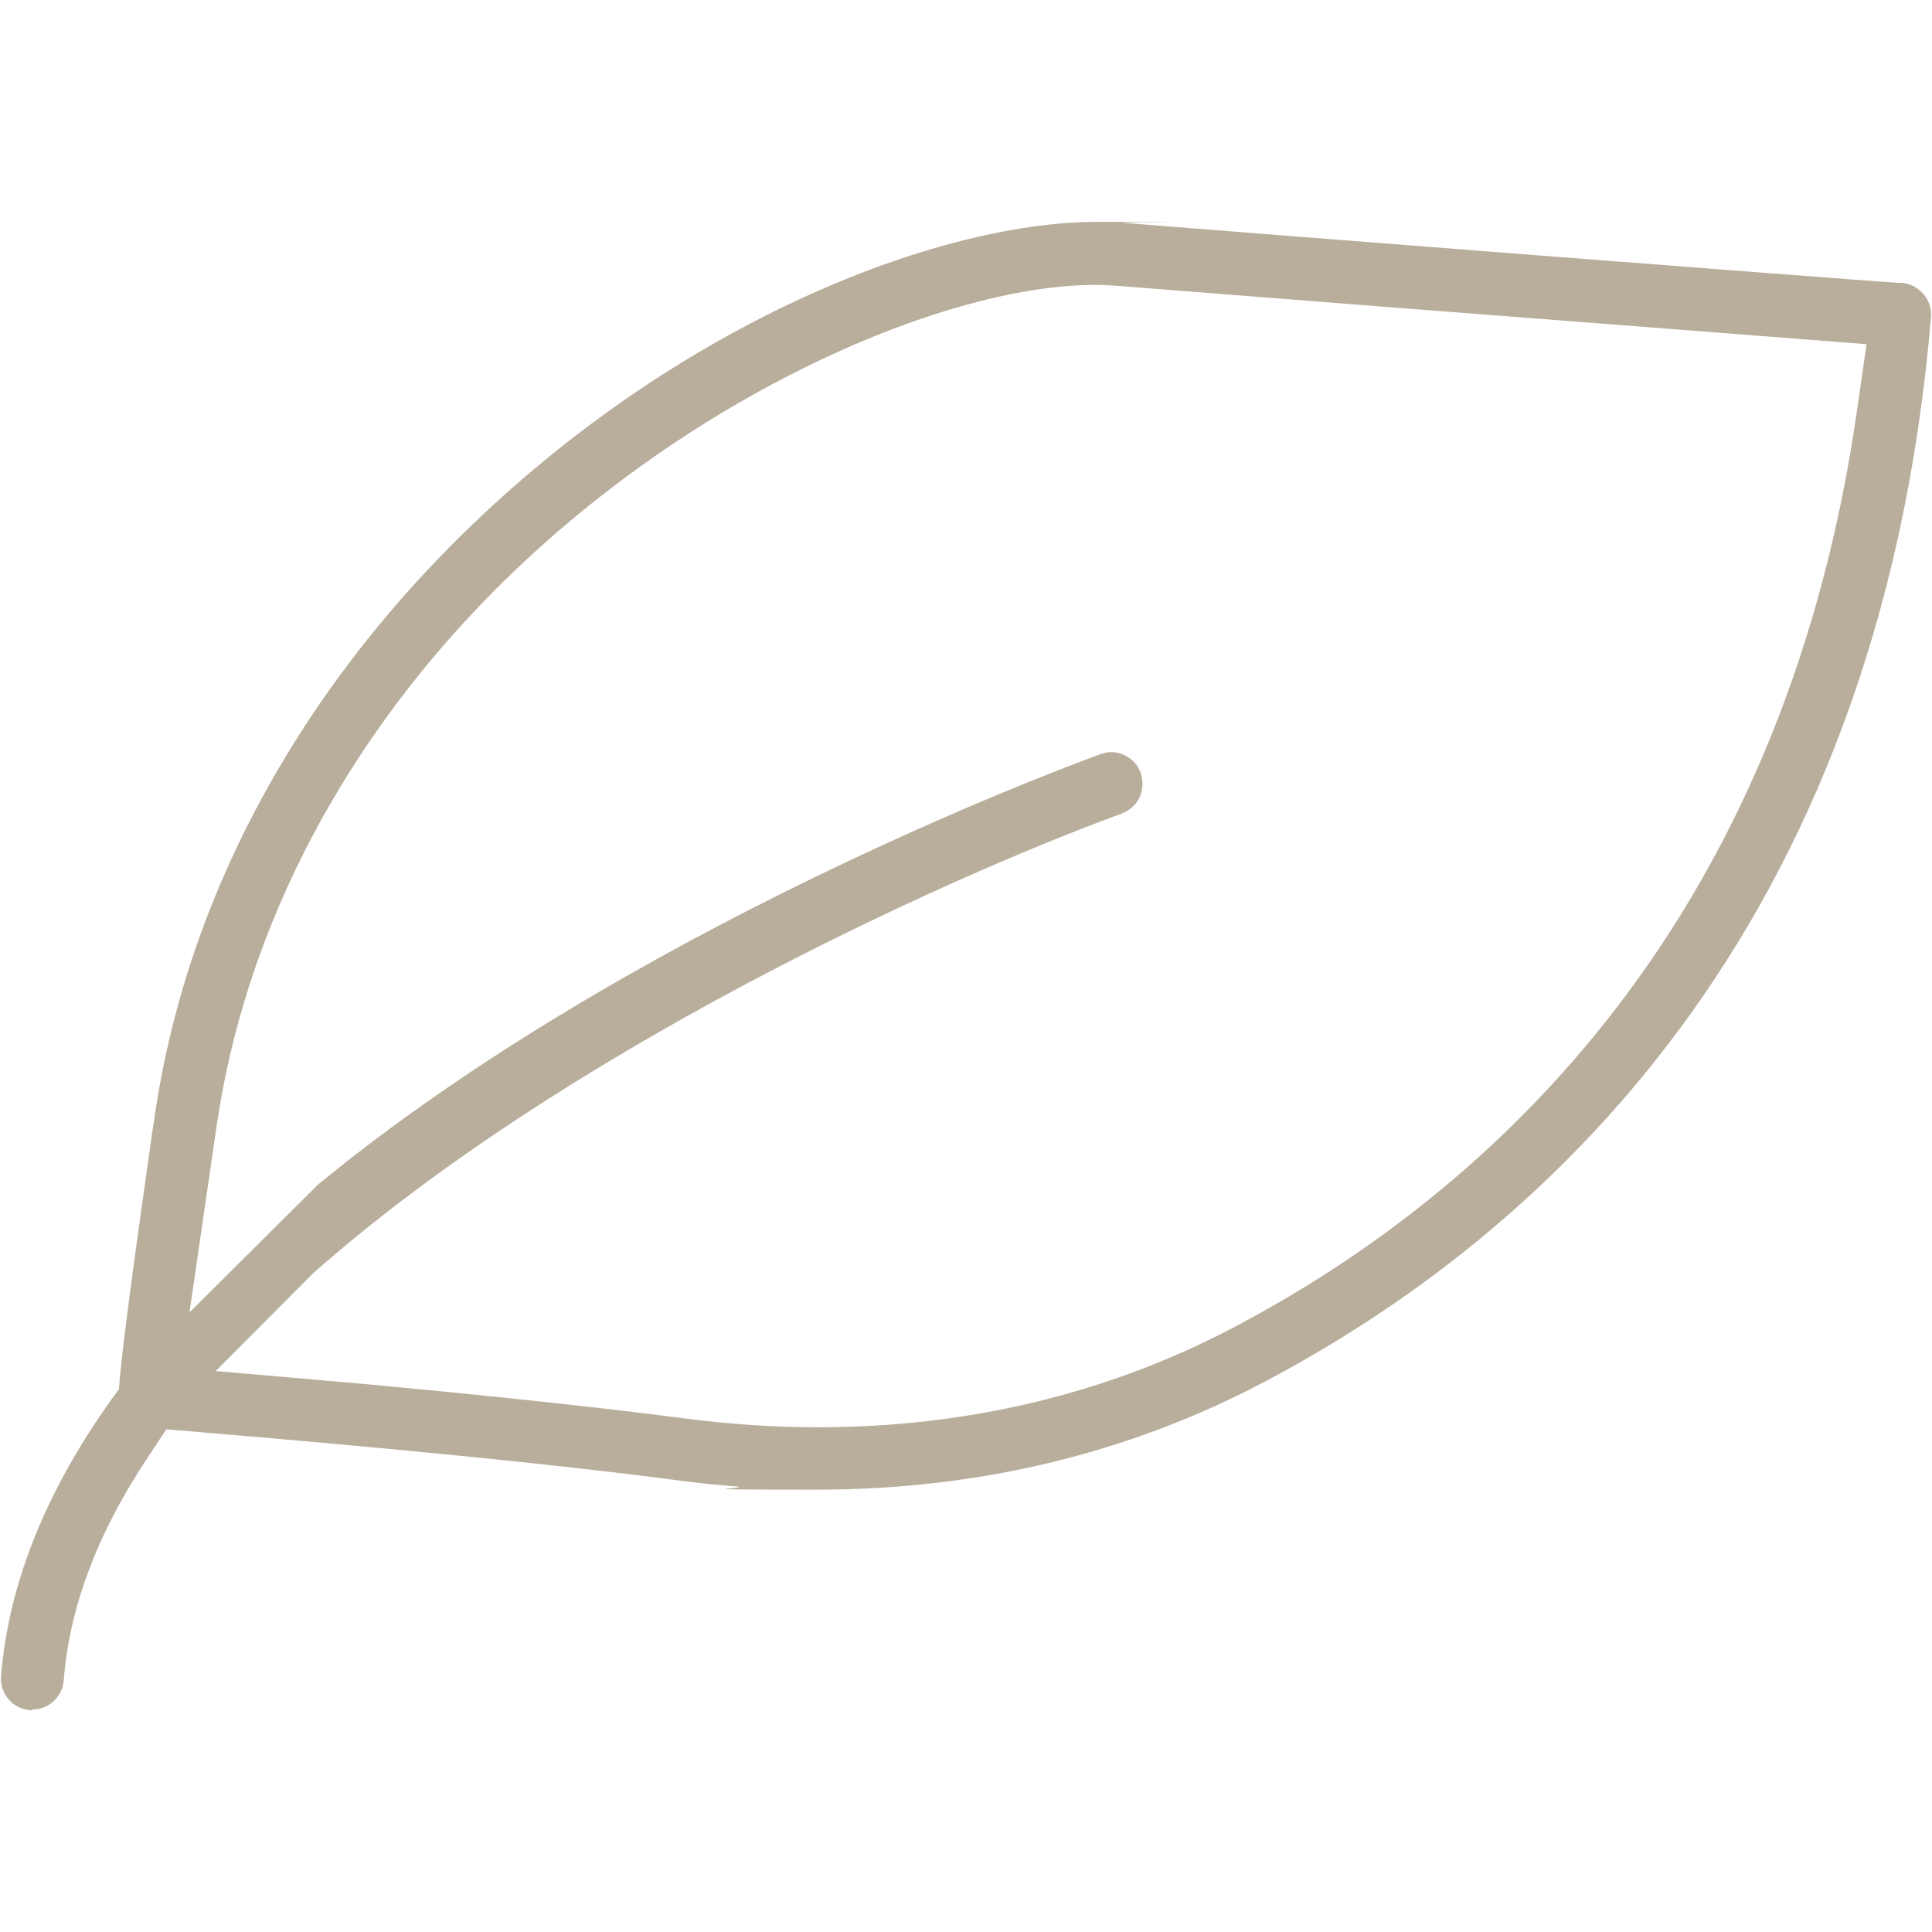 <?xml version="1.0" encoding="UTF-8"?>
<svg xmlns="http://www.w3.org/2000/svg" width="566.9" height="566.9" version="1.1" viewBox="0 0 566.9 566.9">
  <defs>
    <style>
      .cls-1 {
        fill: #b8ae9b;
      }
    </style>
  </defs>
  <!-- Generator: Adobe Illustrator 28.6.0, SVG Export Plug-In . SVG Version: 1.2.0 Build 709)  -->
  <g>
    <g id="Layer_1">
      <g>
        <path class="cls-1" d="M9.5,501.8c-.2,0-.5,0-.7,0-2.5-.2-4.7-1.3-6.3-3.2-1.6-1.9-2.4-4.3-2.2-6.7,2.2-27.8,13.8-56.1,34.6-84.3.6-9.3,3.9-34.1,9.8-75.6l.5-3.2c10.5-73.9,49.3-128.5,80-161.3,65.9-70.3,148.2-102.4,196.7-102.4s5.2,0,7.7.3h.2c44.8,3.6,204.2,16,227.1,17.6h.2s.5,0,.5,0h.5c2.4.2,4.7,1.4,6.3,3.3,1.6,1.8,2.4,4.3,2.2,6.7-15.2,181.5-115.3,270.4-196.6,313-39.4,20.6-83.2,31.1-130.2,31.1s-16.3-.3-24.4-1c-5.5-.4-11.2-1-17-1.8-50.4-6.6-119-12.3-138.8-14l-10.8-.9-6,9.1c-14.4,21.8-22.5,43.5-24.1,64.6-.4,4.8-4.4,8.5-9.2,8.5ZM102.6,405.7c27.1,2.5,66.1,6.3,98.3,10.5,13,1.7,26.2,2.6,39,2.6,43.9,0,84.8-9.8,121.5-29,71.5-37.4,161.3-114.5,183.5-269.4l2.8-19.4-48.7-3.8c-49.5-3.8-124.2-9.6-170.8-13.3h-.2c-2.2-.2-4.5-.3-6.8-.3-44.7,0-123.9,33.8-182.7,96.5-28.7,30.6-64.9,81.5-75,150.7l-7.9,54.3,37.5-37.3.2-.2c90.3-74.2,215.6-121.2,229.6-126.3,1.1-.4,2.1-.6,3.2-.6,3.2,0,7.1,1.9,8.6,6.1.8,2.3.7,4.8-.3,7.1-1,2.2-2.9,3.9-5.2,4.8-53.7,19.7-164,70.2-237.2,134.8l-28.7,28.8,39.1,3.4Z"/>
        <path class="cls-1" d="M9.3,495.1c-.9,0-1.4-.5-1.7-.9-.3-.4-.7-1-.6-1.9,2.2-28.4,14.9-57.4,37.6-86.4h0l1.8-2.1,51.4-51.1c89.4-73.5,213.7-120.1,227.6-125.1.5-.2.7-.2.9-.2s1.7,0,2.4,1.7c.3.8.1,1.5,0,2-.2.4-.6,1-1.4,1.3-54.2,19.8-165.6,70.9-239.5,136.2l-39,39.1,53.3,4.6c27,2.4,65.9,6.2,98,10.4,13.3,1.8,26.7,2.6,39.9,2.6,45,0,86.9-10,124.6-29.8,72.8-38.1,164.4-116.7,187-274.4l3.8-26.5-55.2-4.3c-49.6-3.8-124.6-9.6-171.3-13.4h-.2c-2.3-.2-4.8-.3-7.3-.3-46.1,0-127.5,34.6-187.5,98.7-29.3,31.3-66.4,83.4-76.7,154.3l-10.9,74.7c-1.7,1.5-4.9,12.4-4.7,5.5.3-10.9,8.9-70.2,10.3-80.3,10-70.5,46.1-123.3,78.3-157.6,64.6-68.9,144.7-100.2,191.9-100.2s4.9,0,7.1.3h.2c45.4,3.7,204.1,16,227.2,17.6h.5c0,0,.6.1.6.1.7,0,1.3.4,1.8.9.4.5.6,1.2.6,1.9-14.9,178.5-113.2,265.8-193.1,307.6-38.4,20.1-81.2,30.3-127.1,30.3s-15.9-.3-23.9-.9c-5.4-.4-11-1-16.7-1.7-50.6-6.6-119.3-12.4-139.2-14l-14.8-1.2-8.2,12.4c-15,22.7-23.5,45.5-25.2,67.7-.1,1.3-1.2,2.4-2.5,2.4s-.1,0-.2,0Z"/>
      </g>
    </g>
  </g>
</svg>